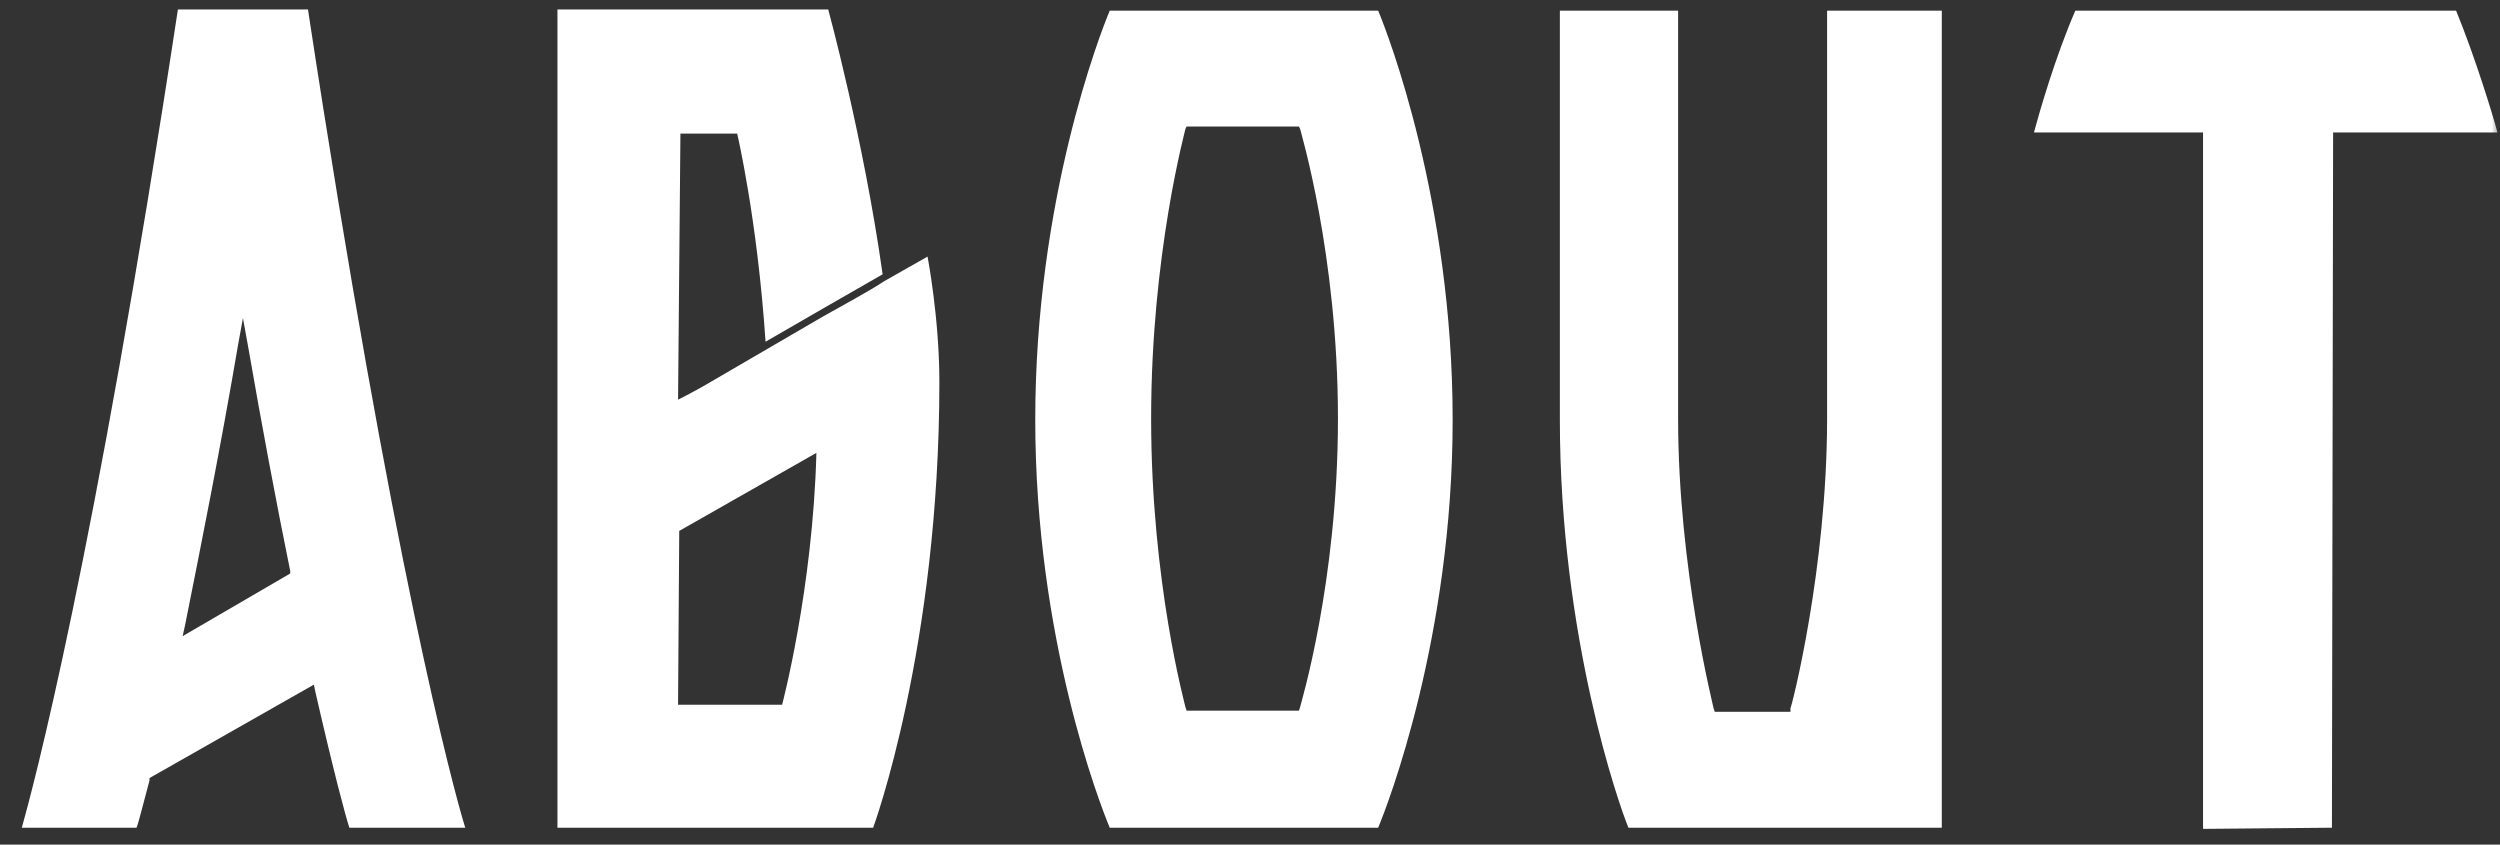 <svg width="148" height="50" viewBox="0 0 148 50" fill="none" xmlns="http://www.w3.org/2000/svg">
<rect x="0" y="0" width="148" height="50" fill="#333333" stroke="none"/>
<mask id="mask0_844_135" style="mask-type:alpha" maskUnits="userSpaceOnUse" x="0" y="0" width="148" height="50">
<rect width="148" height="50" fill="white"/>
</mask>
<g mask="url(#mask0_844_135)">
<path d="M122.86 0.63H145.4C146.52 3.36 147.57 6.79 147.85 7.84H138.12L138.05 49L130.42 49.07V7.84H120.41C120.69 6.79 121.67 3.36 122.86 0.63Z" fill="white"/>
<path d="M101.444 41.93L101.514 42.14H105.994V41.93C106.064 41.86 108.164 33.67 108.164 24.78V0.63H114.954C114.954 2.31 114.954 12.04 114.954 24.85C114.954 37.59 114.954 47.32 114.954 49H96.404C95.844 47.67 92.344 37.66 92.344 24.85C92.344 11.97 92.344 2.31 92.344 0.63H99.344V24.78C99.344 33.67 101.444 41.86 101.444 41.93Z" fill="white"/>
<path d="M65.697 0.63H81.587C82.147 1.96 85.997 11.9 85.997 24.85C85.997 37.73 82.147 47.67 81.587 49H65.697C65.137 47.67 61.287 37.8 61.287 24.85C61.287 11.83 65.137 1.96 65.697 0.63ZM76.967 41.86C76.967 41.79 79.207 34.51 79.207 24.78C79.207 15.05 76.967 7.7 76.967 7.63L76.897 7.49H70.247L70.177 7.63C70.177 7.7 68.147 15.05 68.147 24.78C68.147 34.51 70.177 41.79 70.177 41.86L70.247 42.07H76.897L76.967 41.86Z" fill="white"/>
<path d="M54.911 15.19C54.911 15.19 55.611 18.83 55.611 22.61C55.611 38.36 51.691 49 51.691 49H33.001V27.86V0.56H49.031C49.031 0.56 51.131 8.26 52.251 16.24C50.291 17.36 47.491 18.97 45.321 20.23C44.831 12.95 43.641 7.91 43.641 7.91H40.281L40.141 23.66C40.841 23.31 41.611 22.89 42.311 22.47L48.681 18.76C50.291 17.85 51.481 17.22 52.321 16.66C53.931 15.75 54.911 15.19 54.911 15.19ZM46.301 41.72C46.301 41.72 48.121 34.86 48.331 26.81L40.211 31.43L40.141 41.72H46.301Z" fill="white"/>
<path d="M10.532 0.56H18.232C23.202 33.25 26.842 46.76 27.542 49H20.682C20.472 48.37 19.772 45.78 18.652 40.88L18.582 40.53L8.852 46.06V46.2C8.432 47.74 8.222 48.65 8.082 49H1.292C1.922 46.76 5.562 33.25 10.532 0.56ZM10.812 37.66L17.182 33.95V33.81C16.342 29.68 15.502 25.2 14.662 20.37L14.382 18.83L14.102 20.37C13.052 26.53 11.932 32.13 10.952 37.03L10.812 37.66Z" fill="white"/>
</g>
</svg>
